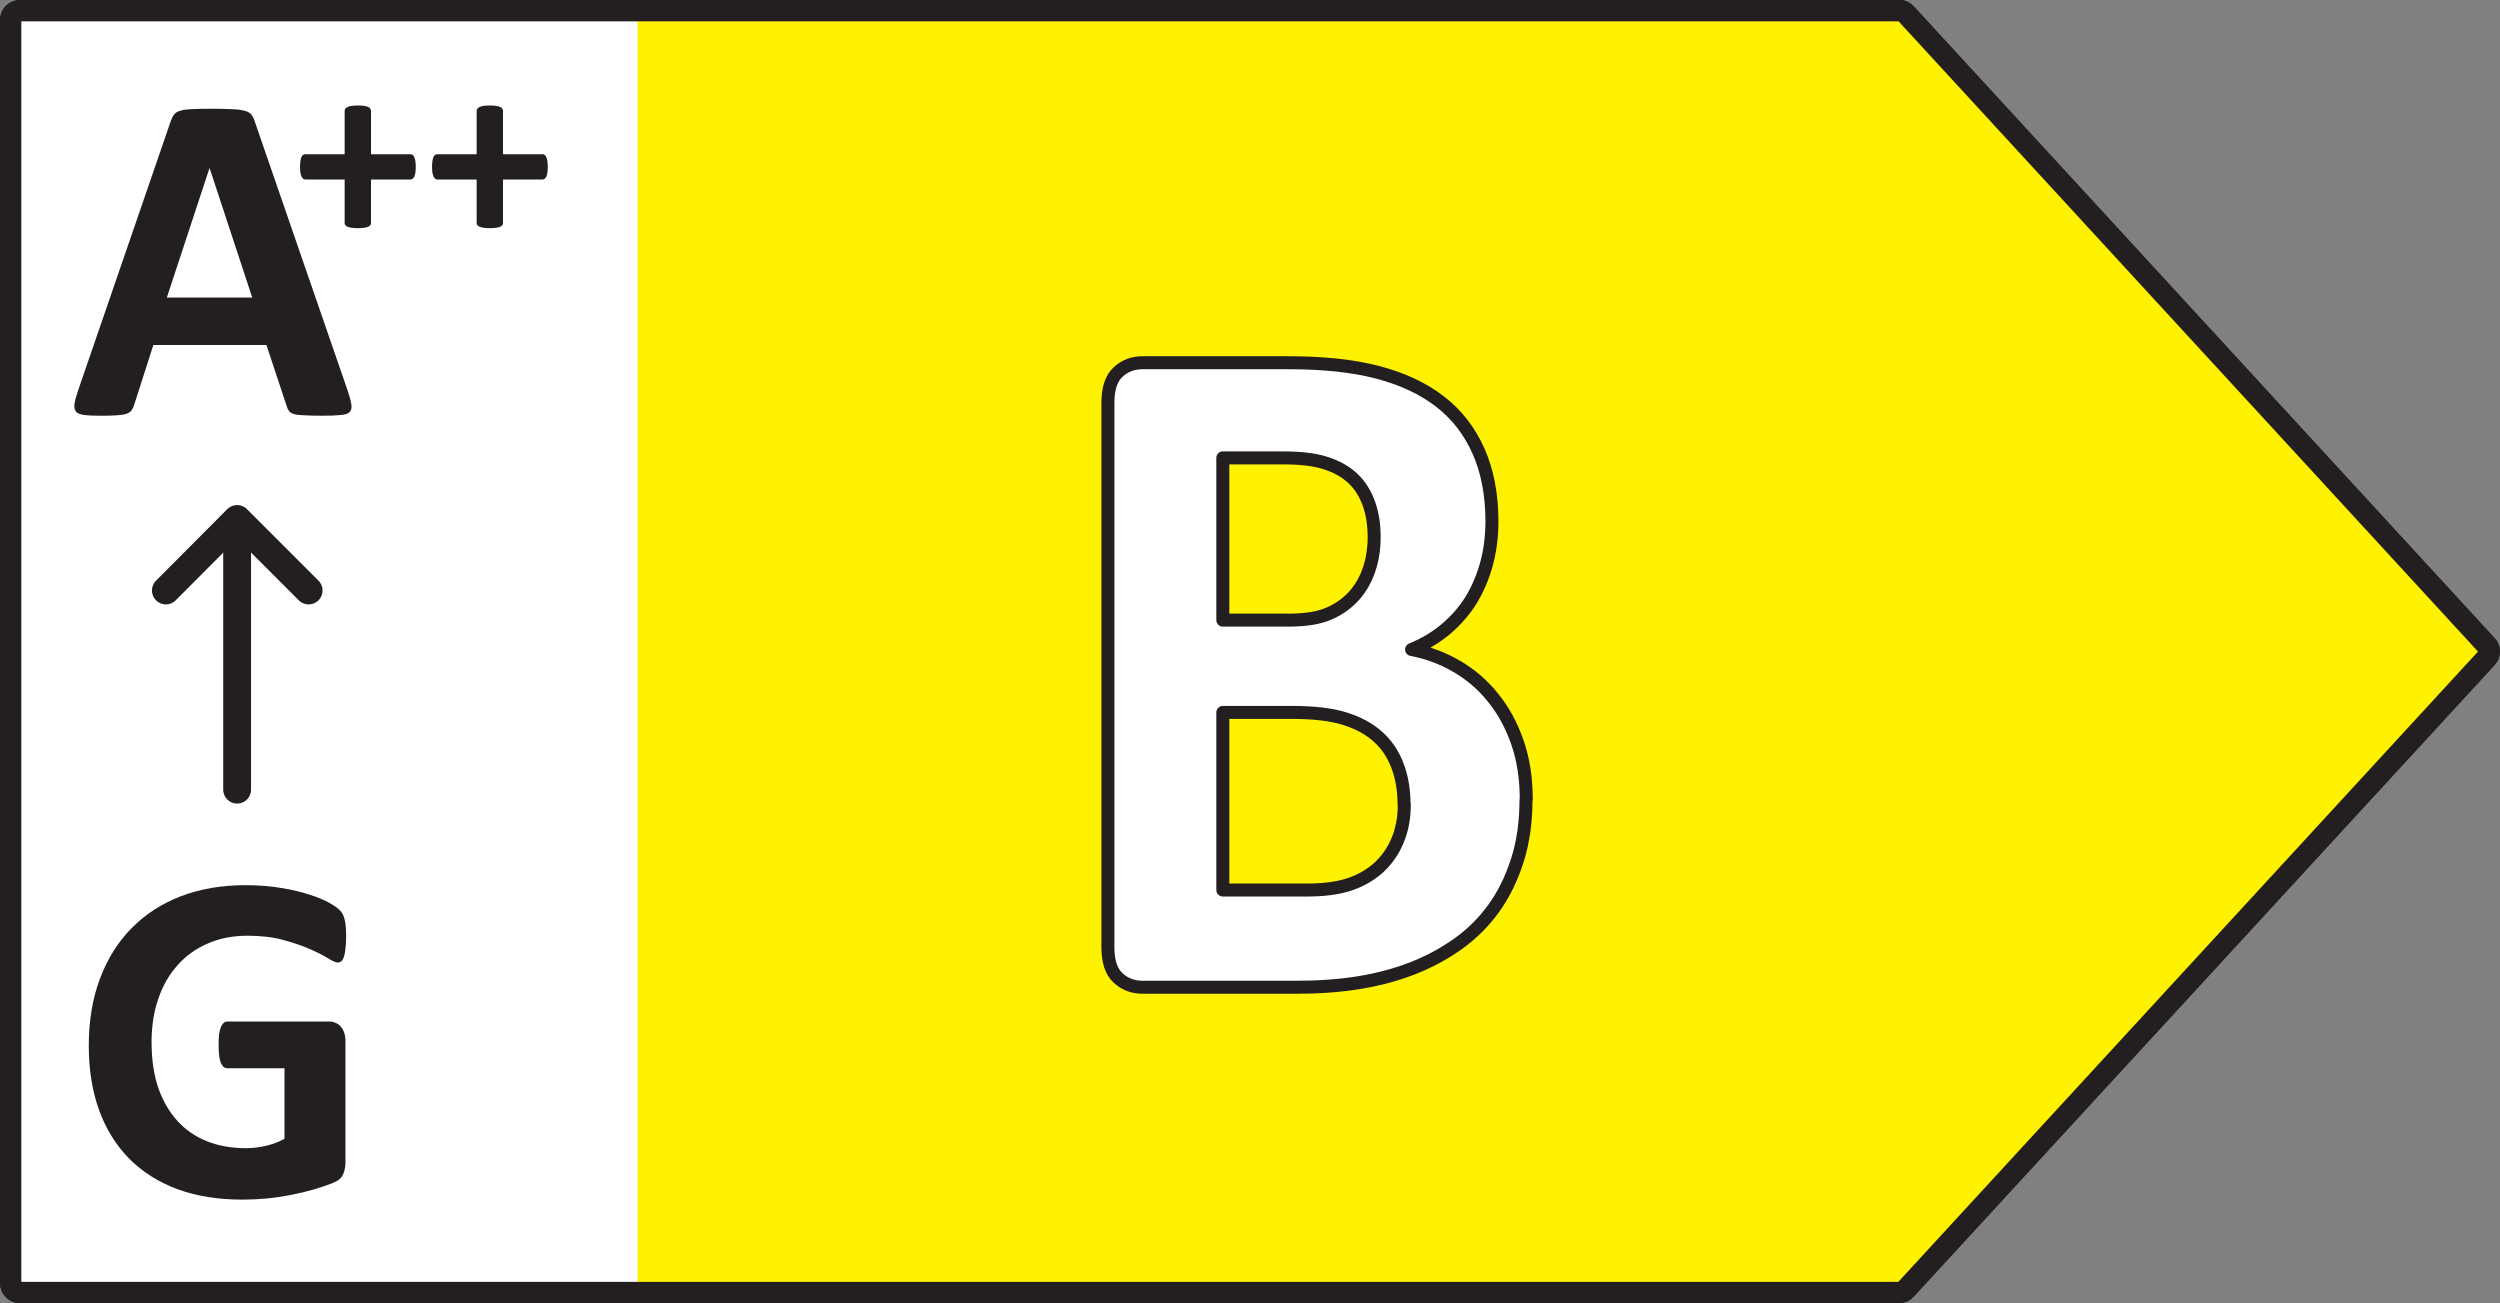 <?xml version="1.0" encoding="UTF-8"?>
<svg version="1.1" viewBox="0 0 96.15 50.12" xmlns="http://www.w3.org/2000/svg">
 <rect x="0" y="0" width="96.15" height="50.12" fill="#808080" stroke="none"/>
 <defs>
  <style>.cls-1 {
        stroke-width: .82px;
      }

      .cls-1, .cls-2, .cls-3 {
        stroke: #231f20;
        stroke-linecap: round;
        stroke-linejoin: round;
      }

      .cls-1, .cls-3 {
        fill: none;
      }

      .cls-4, .cls-5 {
        fill: #231f20;
      }

      .cls-6 {
        fill: #fdb913;
      }

      .cls-6, .cls-7, .cls-8 {
        stroke-width: 0px;
      }

      .cls-2 {
        stroke-width: .5px;
      }

      .cls-2, .cls-8 {
        fill: #fff;
      }

      .cls-7 {
        fill: #fff200;
      }

      .cls-3 {
        stroke-width: 1.07px;
      }</style>
 </defs>
 <rect class="cls-8" transform="scale(-1,1)" x="-26.64" y=".73" width="26.33" height="49"/>
 <polygon class="cls-6" transform="matrix(-1 0 0 1 96.14 0)" points="71.62 49.35 71.62 0.77 22.62 0.77 0.29 25.06 22.62 49.35"/>
 <path class="cls-1" d="m73.04 0.41h-72.27c-0.2 0-0.36 0.16-0.36 0.36v48.58c0 0.2 0.16 0.36 0.36 0.36h72.27c0.1 0 0.2-0.04 0.26-0.12l22.34-24.29c0.13-0.14 0.13-0.35 0-0.48l-22.34-24.3c-0.07-0.07-0.16-0.12-0.26-0.12z"/>
 <g transform="matrix(-1 0 0 1 96.14 0)" data-name="B">
  <rect class="cls-8" x="69.5" y=".73" width="26.33" height="49"/>
  <polygon class="cls-7" points="71.62 49.35 71.62 0.77 22.62 0.77 0.29 25.06 22.62 49.35"/>
  <path class="cls-1" d="m23.1 0.41h72.27c0.2 0 0.36 0.16 0.36 0.36v48.58c0 0.2-0.16 0.36-0.36 0.36h-72.27c-0.1 0-0.2-0.04-0.26-0.12l-22.34-24.29c-0.13-0.14-0.13-0.35 0-0.48l22.34-24.3c0.07-0.07 0.16-0.12 0.26-0.12z"/>
 </g>
 <path class="cls-2" d="m58.69 30.76c0 0.85-0.11 1.63-0.33 2.32s-0.52 1.31-0.9 1.84-0.84 0.99-1.37 1.37-1.12 0.7-1.76 0.95-1.32 0.43-2.05 0.55-1.54 0.18-2.43 0.18h-5.9c-0.38 0-0.69-0.12-0.95-0.36s-0.39-0.63-0.39-1.18v-20.94c0-0.54 0.13-0.94 0.39-1.18s0.57-0.36 0.95-0.36h5.58c1.36 0 2.51 0.12 3.46 0.37s1.74 0.62 2.39 1.12 1.14 1.14 1.48 1.9 0.52 1.67 0.52 2.71c0 0.58-0.07 1.13-0.21 1.64s-0.34 0.98-0.6 1.4-0.59 0.79-0.97 1.11-0.82 0.58-1.31 0.78c0.63 0.12 1.21 0.34 1.74 0.65s1 0.71 1.39 1.2c0.4 0.49 0.71 1.06 0.94 1.72s0.34 1.39 0.34 2.21zm-5.84-10.11c0-0.48-0.07-0.92-0.21-1.3s-0.34-0.7-0.62-0.96c-0.27-0.25-0.62-0.45-1.04-0.58-0.42-0.14-0.98-0.2-1.67-0.2h-2.28v6.24h2.52c0.65 0 1.17-0.08 1.56-0.25s0.71-0.4 0.97-0.69 0.45-0.63 0.58-1.02 0.19-0.8 0.19-1.23zm1.15 10.28c0-0.56-0.09-1.06-0.26-1.5s-0.42-0.81-0.75-1.1c-0.33-0.3-0.76-0.53-1.27-0.69-0.52-0.16-1.18-0.24-2.01-0.24h-2.68v6.83h3.26c0.63 0 1.16-0.07 1.59-0.21s0.8-0.35 1.12-0.63c0.31-0.28 0.56-0.62 0.74-1.04s0.27-0.89 0.27-1.42z"/>
 <g transform="translate(-72.21)">
  <line class="cls-3" x1="81.33" x2="81.33" y1="30.37" y2="20.01"/>
  <polyline class="cls-3" points="84.08 22.71 81.33 19.96 78.59 22.71"/>
 </g>
 <g fill="#231f20" stroke-width="1.005">
  <path class="cls-4" d="m13.31 36.06q0 0.262-0.027 0.452-0.018 0.19-0.063 0.307-0.036 0.108-0.098 0.154-0.054 0.045-0.134 0.045-0.116 0-0.376-0.163-0.26-0.163-0.689-0.352-0.43-0.19-1.029-0.352-0.591-0.163-1.378-0.163-0.841 0-1.521 0.298-0.68 0.289-1.163 0.832-0.483 0.533-0.743 1.293-0.26 0.75-0.26 1.663 0 1.003 0.26 1.772 0.269 0.759 0.743 1.274 0.474 0.515 1.137 0.777 0.671 0.262 1.477 0.262 0.394 0 0.779-0.09 0.385-0.09 0.716-0.271v-2.712h-2.193q-0.161 0-0.251-0.199-0.089-0.208-0.089-0.696 0-0.253 0.018-0.425 0.027-0.172 0.072-0.271 0.045-0.108 0.107-0.154 0.063-0.054 0.143-0.054h3.911q0.143 0 0.251 0.054 0.116 0.045 0.197 0.145 0.089 0.099 0.134 0.244 0.045 0.136 0.045 0.316v4.655q0 0.271-0.098 0.479-0.089 0.199-0.385 0.316-0.286 0.117-0.716 0.244-0.43 0.127-0.895 0.217-0.456 0.09-0.931 0.136-0.465 0.045-0.94 0.045-1.387 0-2.488-0.398-1.092-0.407-1.853-1.166-0.761-0.768-1.163-1.862-0.403-1.103-0.403-2.495 0-1.437 0.43-2.576 0.43-1.148 1.217-1.943 0.788-0.804 1.897-1.229 1.119-0.425 2.488-0.425 0.752 0 1.369 0.108 0.618 0.099 1.074 0.253 0.465 0.145 0.77 0.316t0.421 0.298q0.125 0.127 0.179 0.362 0.054 0.226 0.054 0.678z"/>
  <path class="cls-4" d="m13.38 15.05q0.107 0.325 0.134 0.515 0.027 0.19-0.072 0.289-0.098 0.09-0.349 0.108-0.251 0.027-0.689 0.027-0.456 0-0.716-0.018-0.251-9e-3 -0.385-0.045-0.134-0.045-0.188-0.117-0.054-0.072-0.089-0.19l-0.779-2.35h-4.349l-0.734 2.287q-0.036 0.127-0.098 0.217-0.054 0.081-0.188 0.136-0.125 0.045-0.367 0.063-0.233 0.018-0.618 0.018-0.412 0-0.644-0.027-0.233-0.027-0.322-0.127-0.089-0.108-0.063-0.298 0.027-0.19 0.134-0.506l3.571-10.38q0.054-0.154 0.125-0.244 0.072-0.099 0.224-0.145 0.161-0.054 0.439-0.063 0.277-0.018 0.734-0.018 0.528 0 0.841 0.018 0.313 0.009 0.483 0.063 0.179 0.045 0.251 0.145 0.081 0.099 0.134 0.271zm-5.316-8.578h-9e-3l-1.638 4.971h3.284z"/>
  <path class="cls-5" d="m15.99 6.418q0 0.137-0.015 0.231-0.015 0.093-0.044 0.152-0.029 0.054-0.068 0.079t-0.083 0.025h-1.511v1.664q0 0.049-0.024 0.088-0.024 0.034-0.083 0.064-0.058 0.025-0.155 0.039-0.097 0.015-0.243 0.015-0.146 0-0.243-0.015-0.097-0.015-0.155-0.039-0.058-0.029-0.087-0.064-0.024-0.039-0.024-0.088v-1.664h-1.506q-0.044 0-0.083-0.025-0.034-0.025-0.063-0.079-0.029-0.059-0.049-0.152-0.015-0.093-0.015-0.231 0-0.133 0.015-0.226 0.015-0.098 0.039-0.152 0.029-0.059 0.063-0.083t0.078-0.025h1.521v-1.659q0-0.049 0.024-0.088 0.029-0.044 0.087-0.069 0.058-0.029 0.155-0.044 0.097-0.015 0.243-0.015 0.146 0 0.243 0.015 0.097 0.015 0.155 0.044 0.058 0.025 0.083 0.069 0.024 0.039 0.024 0.088v1.659h1.526q0.039 0 0.073 0.025 0.039 0.025 0.063 0.083 0.029 0.054 0.044 0.152 0.015 0.093 0.015 0.226zm5.077 0q0 0.137-0.015 0.231-0.015 0.093-0.044 0.152-0.029 0.054-0.068 0.079-0.039 0.025-0.083 0.025h-1.511v1.664q0 0.049-0.024 0.088-0.024 0.034-0.083 0.064-0.058 0.025-0.155 0.039-0.097 0.015-0.243 0.015-0.146 0-0.243-0.015-0.097-0.015-0.155-0.039-0.058-0.029-0.087-0.064-0.024-0.039-0.024-0.088v-1.664h-1.506q-0.044 0-0.083-0.025-0.034-0.025-0.063-0.079-0.029-0.059-0.049-0.152-0.015-0.093-0.015-0.231 0-0.133 0.015-0.226 0.015-0.098 0.039-0.152 0.029-0.059 0.063-0.083t0.078-0.025h1.521v-1.659q0-0.049 0.024-0.088 0.029-0.044 0.087-0.069 0.058-0.029 0.155-0.044 0.097-0.015 0.243-0.015 0.146 0 0.243 0.015 0.097 0.015 0.155 0.044 0.058 0.025 0.083 0.069 0.024 0.039 0.024 0.088v1.659h1.526q0.039 0 0.073 0.025 0.039 0.025 0.063 0.083 0.029 0.054 0.044 0.152 0.015 0.093 0.015 0.226z"/>
 </g>
</svg>
